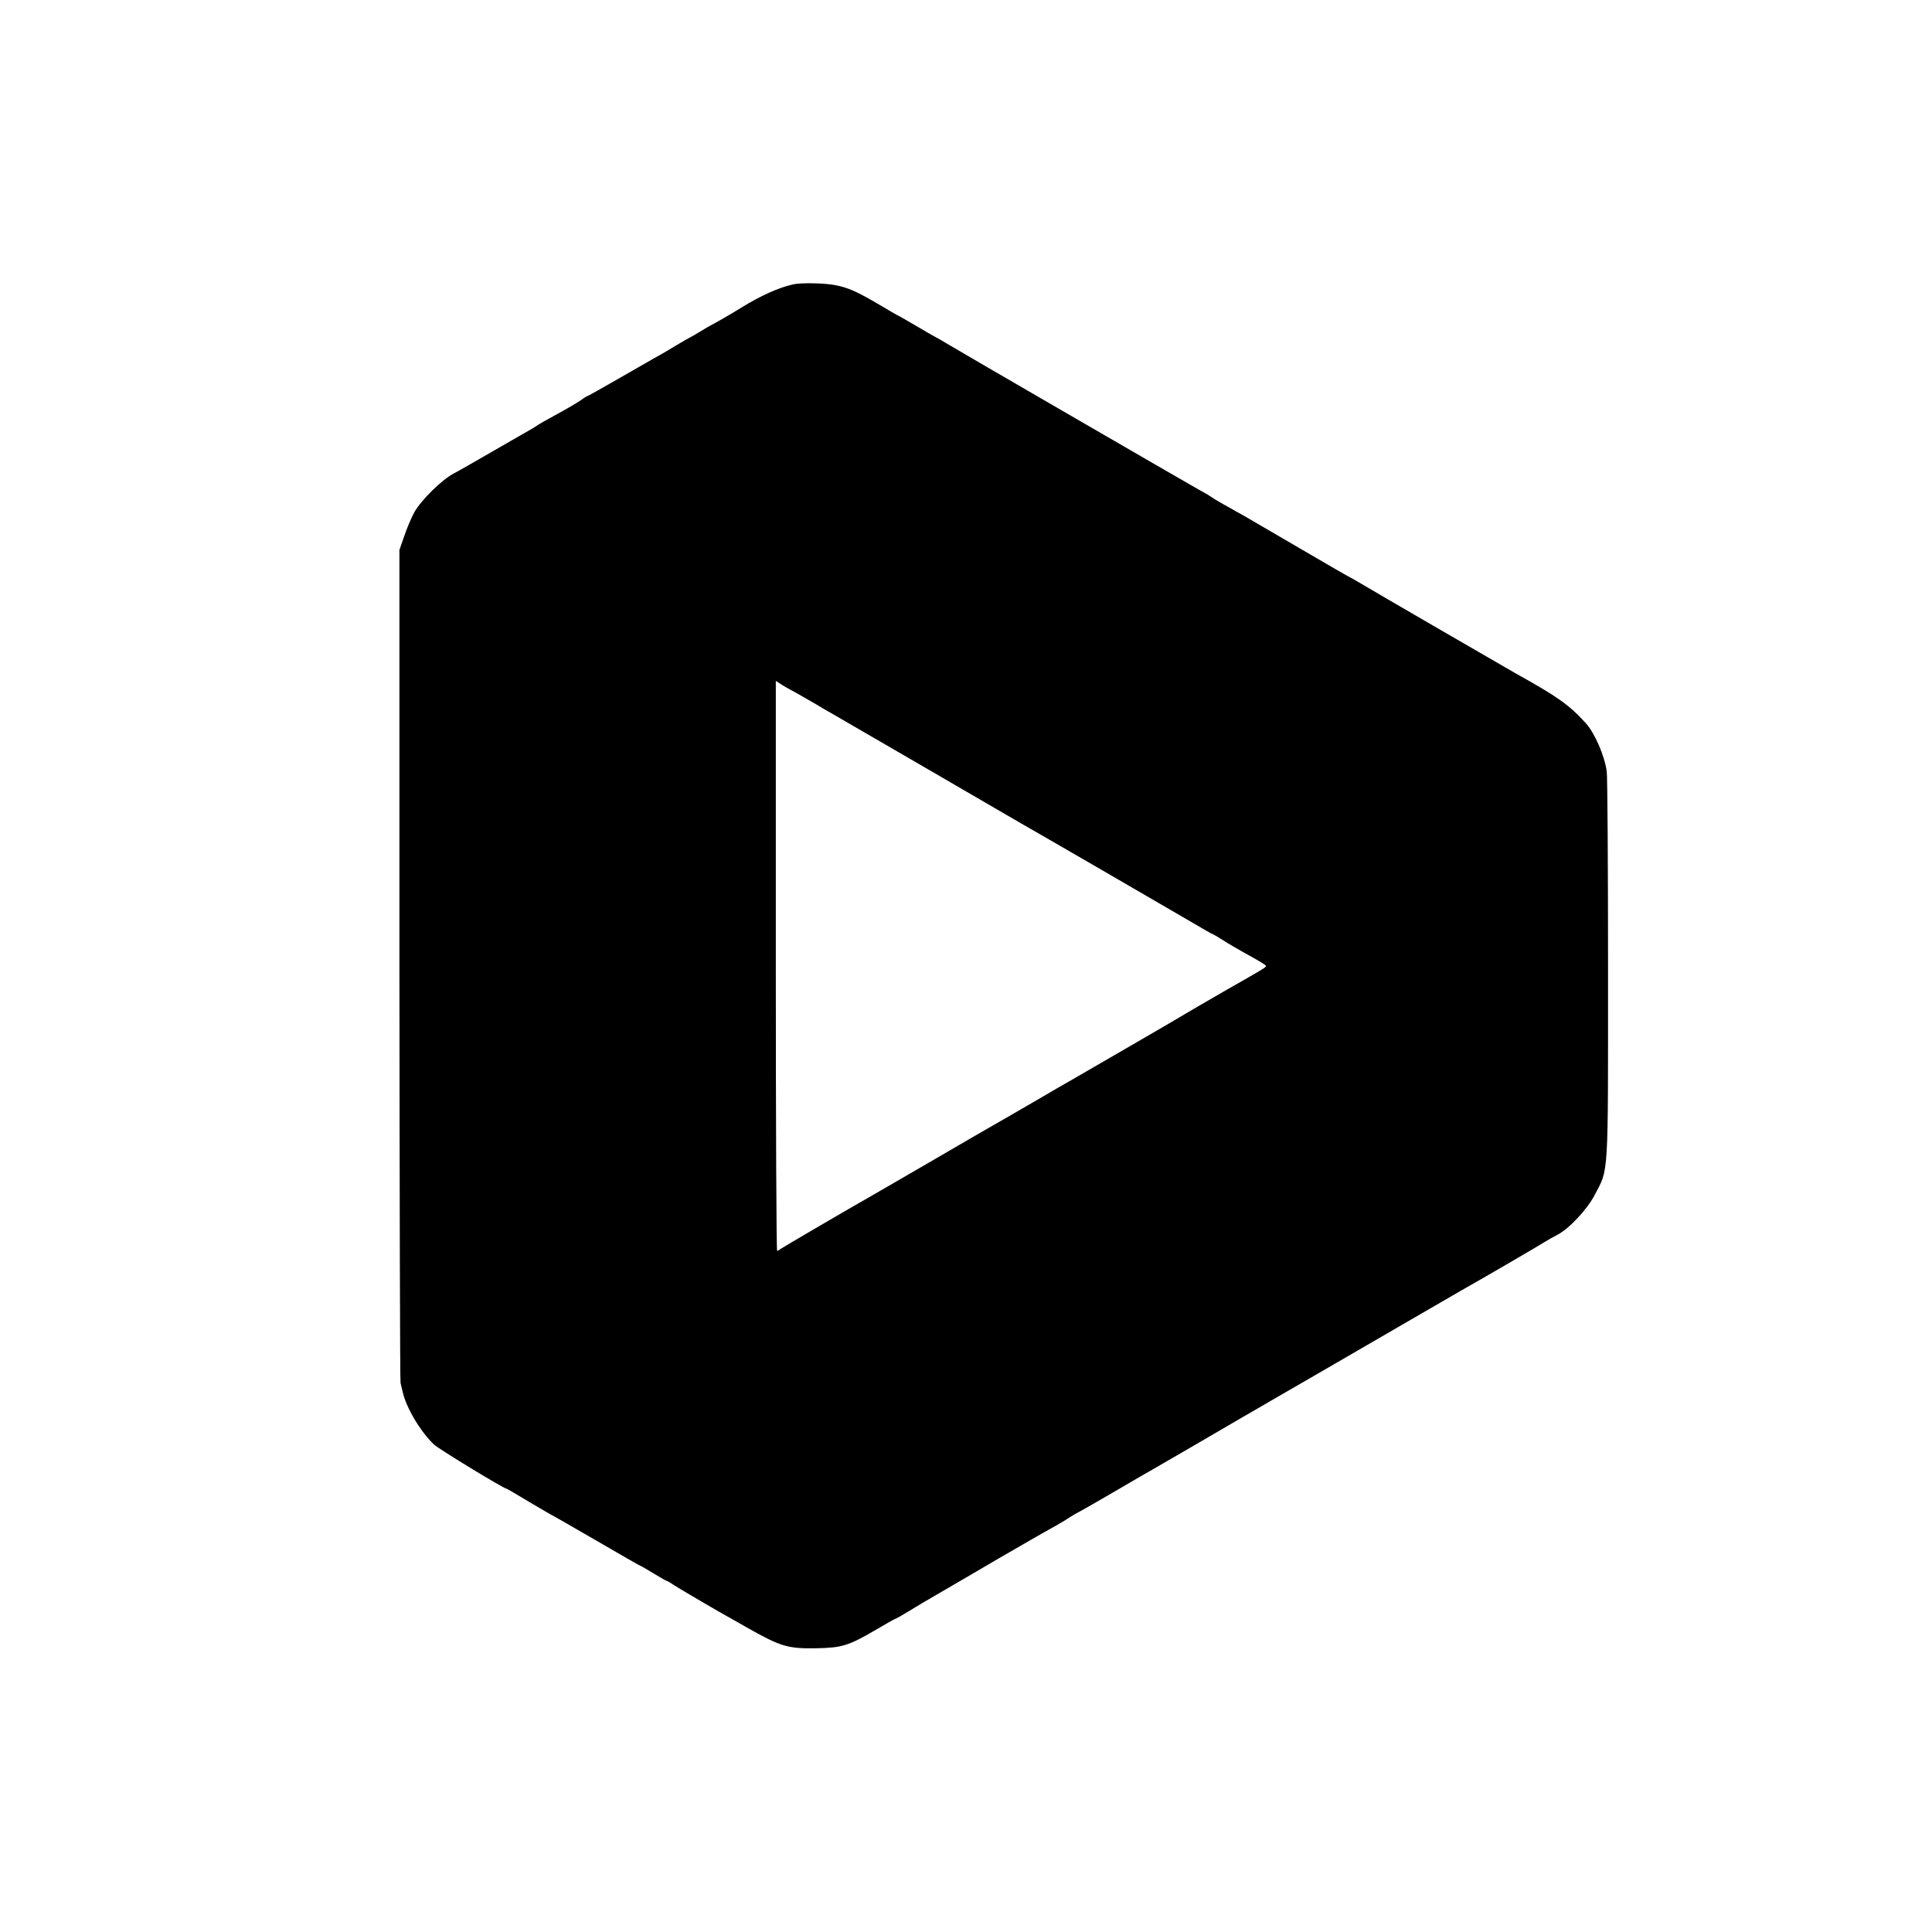<?xml version="1.0" standalone="no"?>
<!DOCTYPE svg PUBLIC "-//W3C//DTD SVG 20010904//EN"
 "http://www.w3.org/TR/2001/REC-SVG-20010904/DTD/svg10.dtd">
<svg version="1.0" xmlns="http://www.w3.org/2000/svg"
 width="1024pt" height="1024pt" viewBox="0 0 1024 1024"
 preserveAspectRatio="xMidYMid meet">
<g transform="translate(0,1024) scale(0.1,-0.1)"
fill="#000000" stroke="none">
<path d="M4205 8733 c-77 -17 -173 -60 -275 -123 -46 -29 -147 -87 -160 -93
-8 -4 -33 -18 -55 -32 -22 -14 -47 -28 -55 -32 -8 -4 -42 -23 -75 -43 -33 -20
-85 -51 -115 -67 -30 -17 -122 -70 -204 -117 -82 -47 -151 -86 -154 -86 -2 0
-16 -8 -30 -19 -28 -19 -69 -43 -162 -94 -30 -16 -59 -33 -65 -37 -5 -4 -26
-17 -45 -28 -19 -11 -107 -61 -195 -112 -88 -51 -182 -105 -209 -119 -64 -33
-174 -142 -210 -206 -15 -27 -39 -84 -53 -125 l-26 -75 0 -2195 c1 -1207 3
-2206 6 -2220 3 -14 8 -34 11 -46 18 -84 95 -213 167 -281 26 -24 369 -233
383 -233 2 0 56 -31 120 -70 65 -38 119 -70 120 -70 2 0 108 -61 236 -135 127
-74 233 -135 236 -135 2 0 33 -18 69 -40 36 -22 68 -40 71 -40 2 0 17 -8 32
-19 24 -16 257 -153 322 -188 14 -8 43 -24 65 -37 184 -104 219 -115 377 -112
131 3 166 13 314 100 52 31 97 56 100 56 2 0 33 17 67 38 34 21 109 66 167 99
58 34 200 116 315 184 116 67 235 136 265 152 30 17 66 37 80 46 54 35 66 41
80 48 8 4 92 52 185 106 94 55 186 109 205 119 45 26 330 191 480 279 63 36
131 76 150 87 35 20 253 146 720 417 140 81 271 157 290 168 107 60 419 242
440 256 14 9 43 25 64 36 61 31 158 134 198 211 75 144 71 73 71 1194 0 553
-3 1026 -7 1052 -12 84 -63 202 -111 255 -87 96 -147 139 -370 263 -46 26
-773 447 -825 479 -19 11 -41 24 -49 28 -8 3 -129 73 -269 155 -140 82 -273
159 -295 172 -23 13 -58 32 -78 44 -20 11 -47 26 -60 34 -13 7 -31 18 -39 24
-8 6 -40 25 -70 41 -59 33 -1285 743 -1335 774 -16 10 -37 22 -45 26 -8 4 -59
33 -113 65 -54 32 -100 58 -102 58 -1 0 -42 24 -91 53 -120 71 -169 93 -239
106 -58 11 -180 13 -220 4z m9 -2162 c32 -18 82 -47 110 -63 28 -17 65 -39 82
-48 17 -10 242 -140 500 -290 258 -150 485 -282 504 -293 59 -33 789 -456 903
-523 59 -35 110 -64 112 -64 3 0 28 -15 57 -33 29 -19 78 -47 108 -64 91 -50
120 -68 120 -73 0 -7 -11 -14 -208 -126 -92 -53 -192 -111 -222 -129 -49 -30
-322 -188 -583 -339 -53 -30 -141 -81 -195 -113 -121 -70 -205 -119 -258 -149
-22 -12 -159 -92 -305 -177 -145 -84 -284 -165 -309 -179 -141 -80 -486 -282
-495 -289 -5 -5 -12 -9 -16 -9 -4 0 -7 680 -7 1510 l0 1511 22 -14 c11 -8 47
-29 80 -46z"/>
</g>
</svg>
